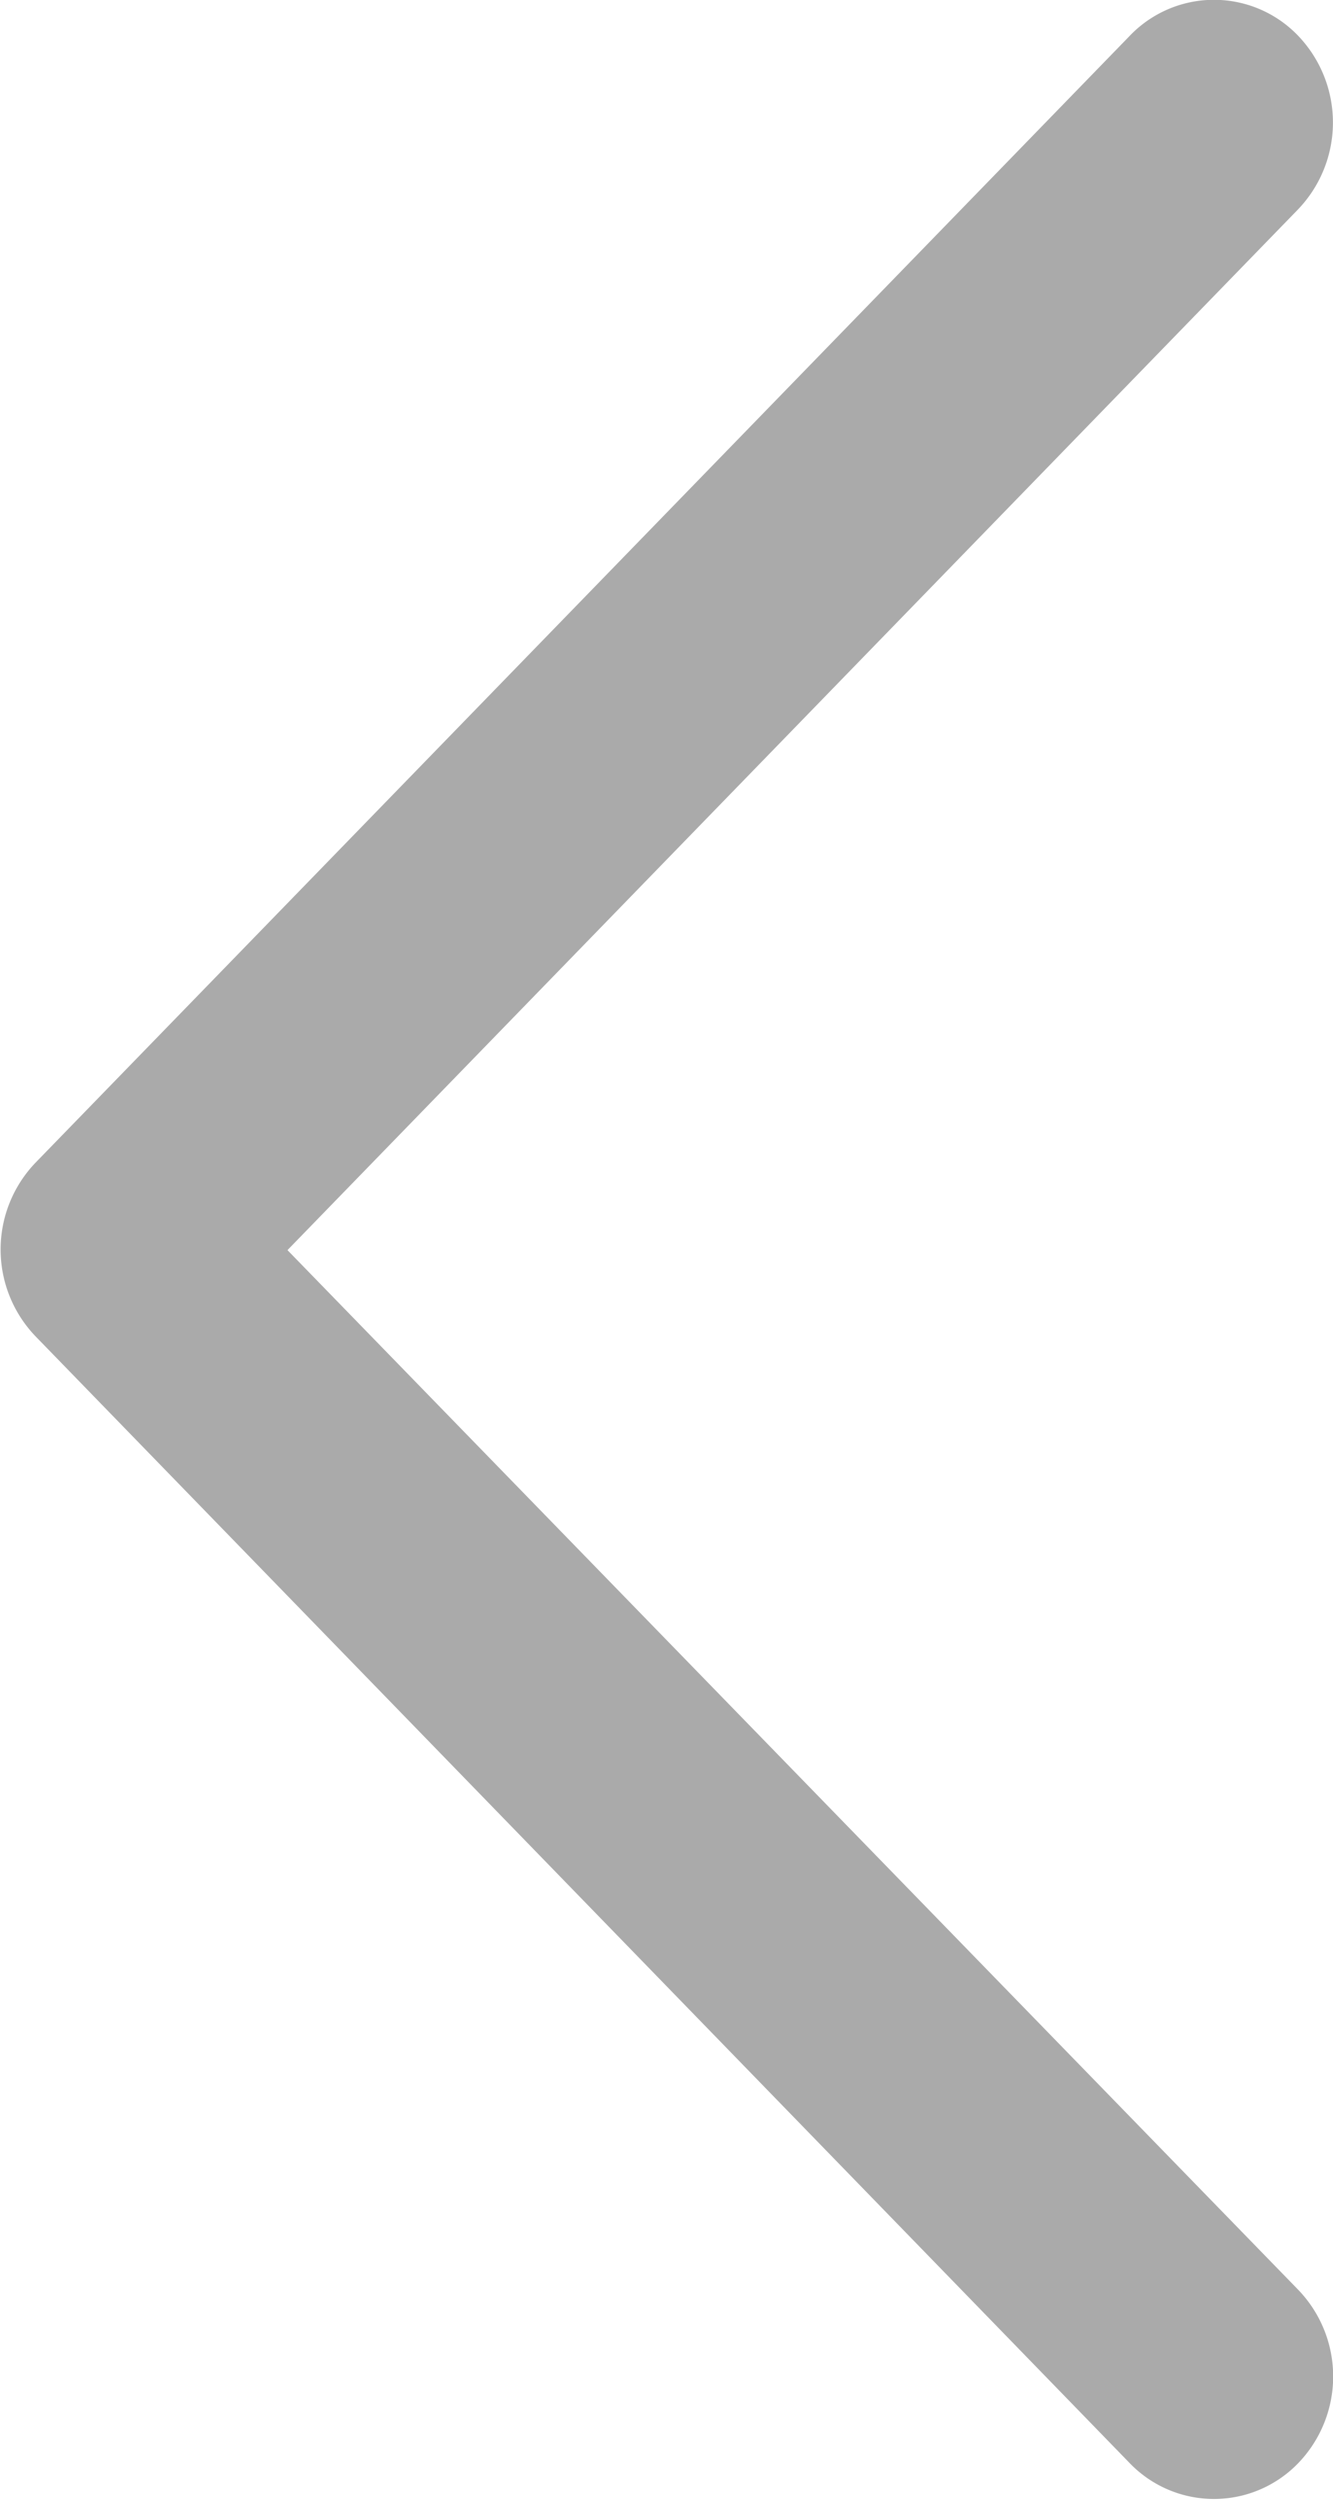 <svg xmlns="http://www.w3.org/2000/svg" width="16.011" height="30.014" viewBox="0 0 16.011 30.014"><defs><style>.a{fill:#aaa;}</style></defs><path class="a" d="M343.444,1434.973l12.132-12.487a1.507,1.507,0,0,0,.008-2.09,1.4,1.4,0,0,0-2.031.008l-13.136,13.52,0,0,0,0a1.505,1.505,0,0,0,0,2.083l0,0,0,0,13.136,13.52a1.406,1.406,0,0,0,2.031.008,1.5,1.5,0,0,0-.008-2.09Z" transform="translate(-339.991 -1419.966)"/></svg>
